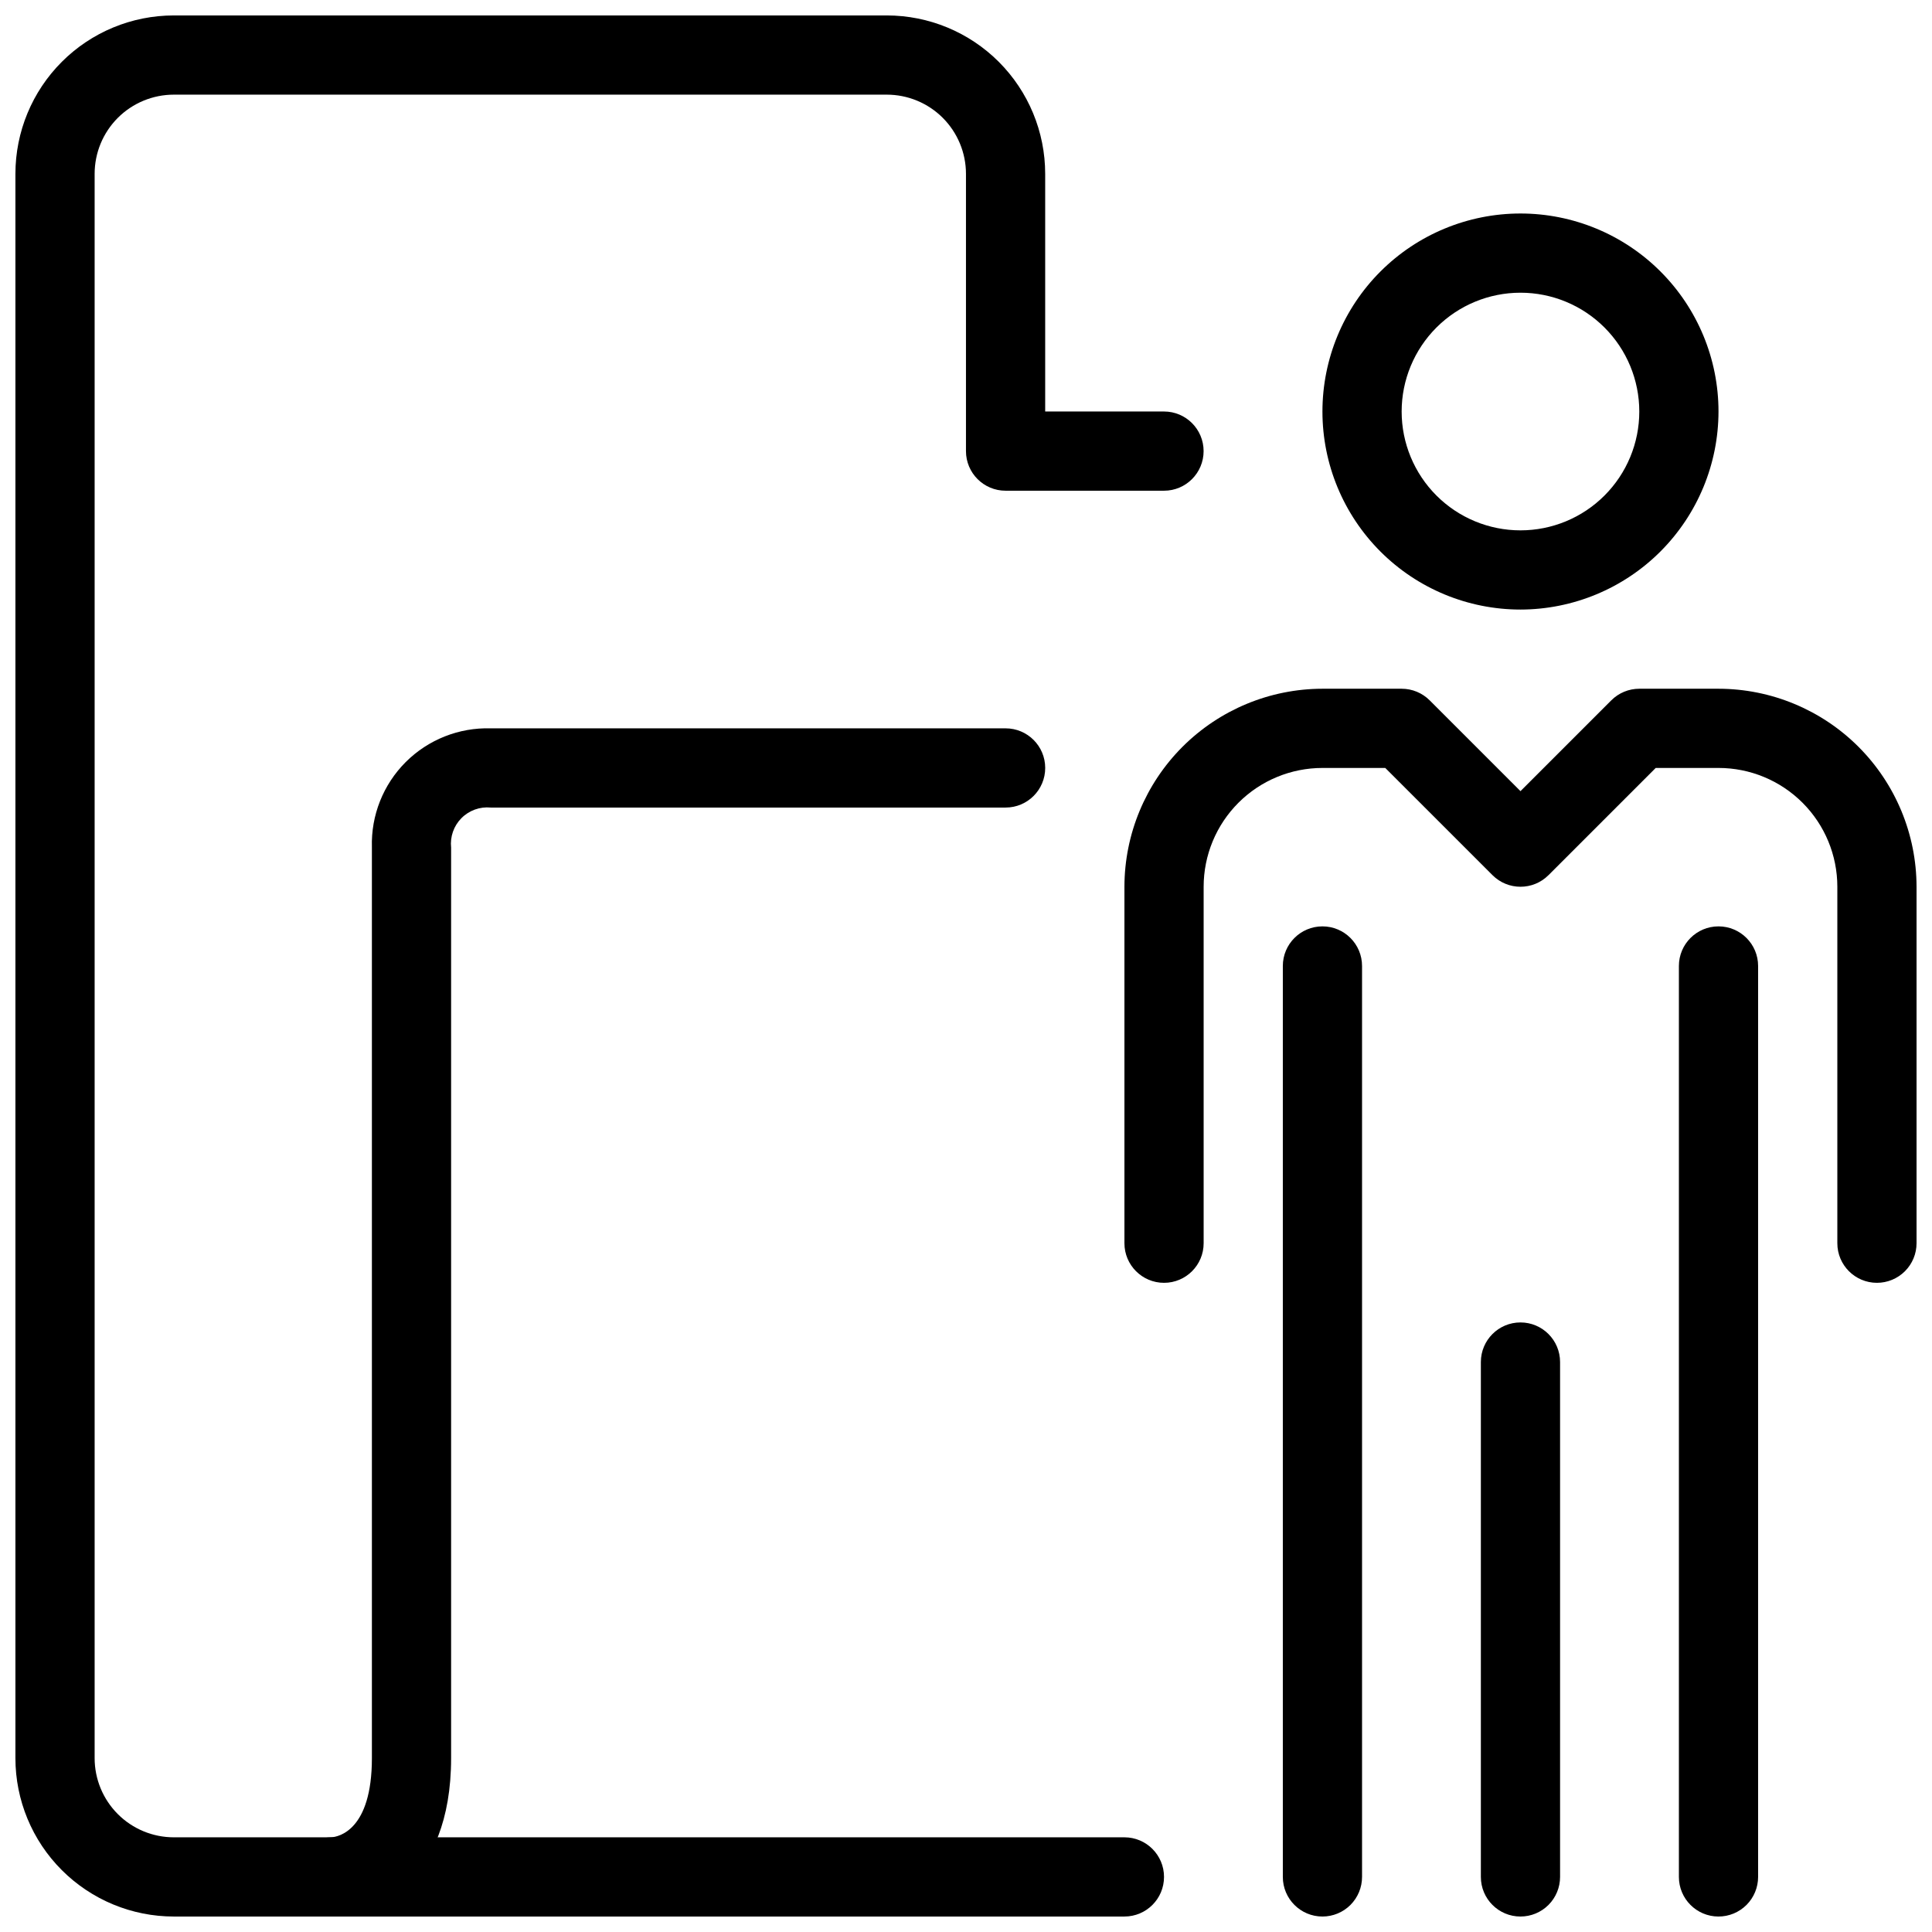<?xml version="1.0" encoding="UTF-8"?>
<!-- Uploaded to: SVG Repo, www.svgrepo.com, Generator: SVG Repo Mixer Tools -->
<svg width="800px" height="800px" version="1.1" viewBox="144 144 512 512" xmlns="http://www.w3.org/2000/svg">
 <defs>
  <clipPath id="f">
   <path d="m148.09 148.09h314.91v503.81h-314.91z"/>
  </clipPath>
  <clipPath id="e">
   <path d="m221 337h200v314.9h-200z"/>
  </clipPath>
  <clipPath id="d">
   <path d="m441 326h210.9v158h-210.9z"/>
  </clipPath>
  <clipPath id="c">
   <path d="m483 389h22v262.9h-22z"/>
  </clipPath>
  <clipPath id="b">
   <path d="m588 389h22v262.9h-22z"/>
  </clipPath>
  <clipPath id="a">
   <path d="m536 494h22v157.9h-22z"/>
  </clipPath>
 </defs>
 <g clip-path="url(#f)">
  <path d="m441.98 651.9h-251.91c-11.137 0-21.812-4.422-29.688-12.297-7.875-7.871-12.297-18.551-12.297-29.688v-419.84c0-11.137 4.422-21.812 12.297-29.688s18.551-12.297 29.688-12.297h188.93c11.133 0 21.812 4.422 29.688 12.297 7.871 7.875 12.297 18.551 12.297 29.688v62.977h31.488c5.797 0 10.496 4.699 10.496 10.496s-4.699 10.496-10.496 10.496h-41.984c-5.797 0-10.496-4.699-10.496-10.496v-73.473c0-5.566-2.215-10.906-6.148-14.844-3.938-3.938-9.277-6.148-14.844-6.148h-188.93c-5.566 0-10.906 2.211-14.844 6.148s-6.148 9.277-6.148 14.844v419.84c0 5.57 2.211 10.906 6.148 14.844s9.277 6.148 14.844 6.148h251.91c5.797 0 10.496 4.699 10.496 10.496s-4.699 10.496-10.496 10.496z"/>
 </g>
 <g clip-path="url(#e)">
  <path d="m232.06 651.9c-5.797 0.07-10.555-4.574-10.621-10.371-0.07-5.793 4.57-10.551 10.367-10.621 1.891-0.137 10.75-1.824 10.75-20.992v-241.41c-0.246-8.426 2.992-16.578 8.949-22.539 5.961-5.957 14.113-9.195 22.539-8.949h136.45c5.797 0 10.496 4.699 10.496 10.496s-4.699 10.496-10.496 10.496h-136.45c-2.883-0.277-5.734 0.758-7.769 2.816-2.035 2.062-3.035 4.926-2.727 7.805v241.28c0 33.211-20.594 41.984-31.488 41.984z"/>
 </g>
 <g clip-path="url(#d)">
  <path d="m641.41 483.96c-5.797 0-10.496-4.699-10.496-10.492v-94.465c0-8.352-3.316-16.363-9.223-22.266-5.902-5.906-13.914-9.223-22.266-9.223h-16.645l-28.414 28.414v-0.004c-4.098 4.098-10.742 4.098-14.84 0l-28.414-28.41h-16.648c-8.348 0-16.359 3.316-22.262 9.223-5.906 5.902-9.223 13.914-9.223 22.266v94.465c0 5.793-4.699 10.492-10.496 10.492s-10.496-4.699-10.496-10.492v-94.465c0.016-13.914 5.551-27.254 15.387-37.094 9.84-9.836 23.18-15.371 37.09-15.387h20.992c2.785 0 5.453 1.105 7.422 3.074l24.066 24.066 24.066-24.066h0.004c1.965-1.969 4.637-3.074 7.418-3.074h20.992c13.914 0.016 27.254 5.551 37.094 15.387 9.836 9.84 15.371 23.18 15.387 37.094v94.465c0 2.781-1.105 5.453-3.074 7.418-1.969 1.969-4.637 3.074-7.422 3.074z"/>
 </g>
 <path d="m546.94 305.54c-13.918 0-27.266-5.531-37.109-15.371-9.84-9.844-15.371-23.191-15.371-37.109 0-13.918 5.531-27.27 15.371-37.109 9.844-9.844 23.191-15.371 37.109-15.371 13.922 0 27.27 5.527 37.109 15.371 9.844 9.84 15.371 23.191 15.371 37.109-0.016 13.914-5.551 27.25-15.387 37.09-9.84 9.84-23.18 15.371-37.094 15.391zm0-83.969c-8.352 0-16.359 3.316-22.266 9.223-5.902 5.906-9.223 13.914-9.223 22.266 0 8.352 3.32 16.359 9.223 22.266 5.906 5.906 13.914 9.223 22.266 9.223 8.352 0 16.363-3.316 22.266-9.223 5.906-5.906 9.223-13.914 9.223-22.266 0-8.352-3.316-16.359-9.223-22.266-5.902-5.906-13.914-9.223-22.266-9.223z"/>
 <g clip-path="url(#c)">
  <path d="m494.46 651.9c-5.797 0-10.496-4.699-10.496-10.496v-241.41c0-5.797 4.699-10.496 10.496-10.496 5.797 0 10.496 4.699 10.496 10.496v241.41c0 2.785-1.105 5.453-3.074 7.422-1.965 1.969-4.637 3.074-7.422 3.074z"/>
 </g>
 <g clip-path="url(#b)">
  <path d="m599.42 651.9c-5.797 0-10.496-4.699-10.496-10.496v-241.41c0-5.797 4.699-10.496 10.496-10.496s10.496 4.699 10.496 10.496v241.41c0 2.785-1.105 5.453-3.074 7.422s-4.637 3.074-7.422 3.074z"/>
 </g>
 <g clip-path="url(#a)">
  <path d="m546.94 651.9c-5.797 0-10.496-4.699-10.496-10.496v-136.45c0-5.797 4.699-10.496 10.496-10.496s10.496 4.699 10.496 10.496v136.45c0 2.785-1.105 5.453-3.074 7.422s-4.637 3.074-7.422 3.074z"/>
 </g>
</svg>